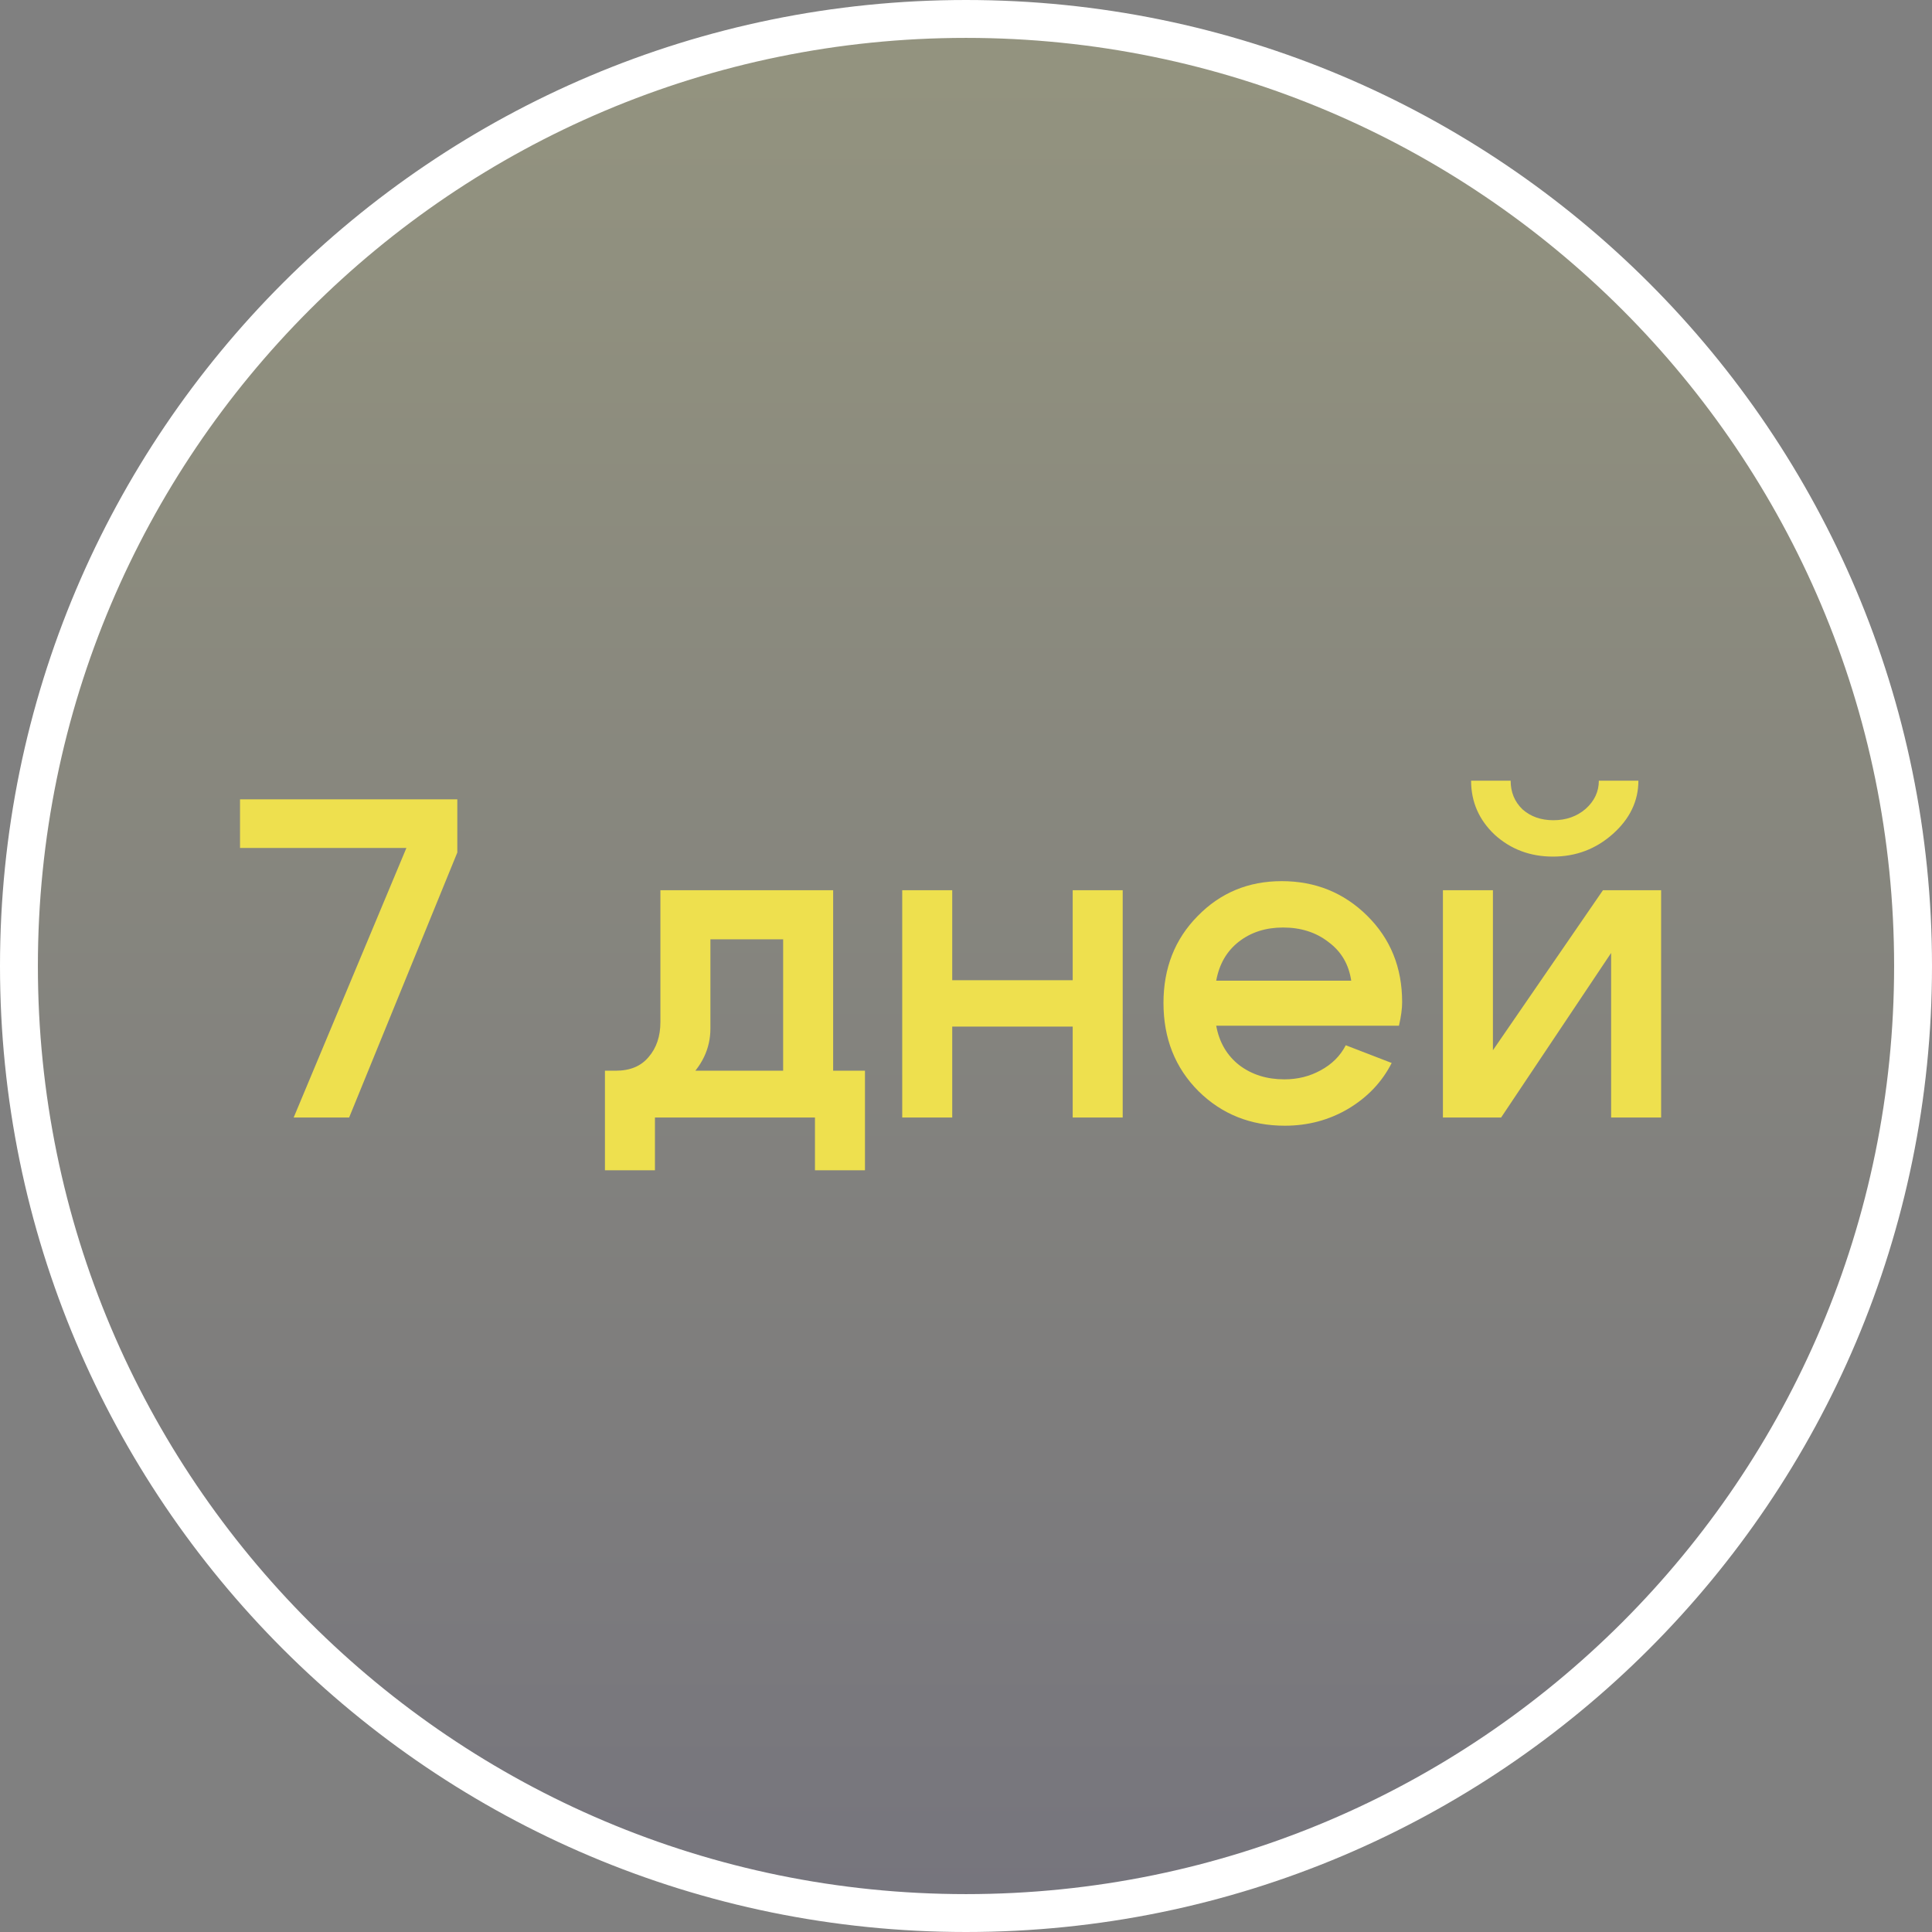 <?xml version="1.0" encoding="UTF-8"?> <svg xmlns="http://www.w3.org/2000/svg" width="102" height="102" viewBox="0 0 102 102" fill="none"><rect x="0" y="0" width="102" height="102" fill="#808080" stroke="none"/><path d="M101 51C101 23.386 78.614 1 51 1C23.386 1 1 23.386 1 51C1 78.614 23.386 101 51 101C78.614 101 101 78.614 101 51Z" fill="url(#paint0_linear_4159_245)" fill-opacity="0.16" stroke="white" stroke-width="2"></path><path d="M18.432 59H15.504L21.456 44.768H12.672V42.2H24.144V45.008L18.432 59ZM31.938 56.528H45.666V61.784H43.026V59H34.578V61.784H31.938V56.528ZM32.514 56.528C33.266 56.528 33.842 56.288 34.242 55.808C34.658 55.328 34.866 54.712 34.866 53.96V47H43.986V59H41.346V49.592H37.506V54.296C37.506 55.368 37.058 56.304 36.162 57.104C35.282 57.888 34.146 58.28 32.754 58.28H32.034V56.528H32.514ZM47.633 59V47H50.273V51.752H56.633V47H59.273V59H56.633V54.2H50.273V59H47.633ZM71.338 51.776C71.21 50.912 70.81 50.232 70.138 49.736C69.482 49.224 68.682 48.968 67.738 48.968C66.826 48.968 66.05 49.216 65.41 49.712C64.77 50.208 64.37 50.896 64.21 51.776H71.338ZM64.21 54.152C64.37 55.032 64.778 55.728 65.434 56.24C66.09 56.736 66.882 56.984 67.81 56.984C68.514 56.984 69.154 56.824 69.73 56.504C70.322 56.184 70.762 55.744 71.05 55.184L73.474 56.12C72.962 57.128 72.194 57.936 71.17 58.544C70.162 59.136 69.05 59.432 67.834 59.432C66.026 59.432 64.506 58.824 63.274 57.608C62.042 56.376 61.426 54.824 61.426 52.952C61.426 51.112 62.026 49.584 63.226 48.368C64.426 47.136 65.906 46.52 67.666 46.52C69.442 46.52 70.946 47.128 72.178 48.344C73.41 49.56 74.026 51.08 74.026 52.904C74.026 53.256 73.97 53.672 73.858 54.152H64.21ZM81.987 45.224C80.787 45.224 79.763 44.84 78.915 44.072C78.083 43.288 77.667 42.336 77.667 41.216H79.755C79.755 41.824 79.963 42.328 80.379 42.728C80.811 43.112 81.355 43.304 82.011 43.304C82.683 43.304 83.251 43.104 83.715 42.704C84.179 42.288 84.411 41.792 84.411 41.216H86.499C86.499 42.288 86.051 43.224 85.155 44.024C84.259 44.824 83.203 45.224 81.987 45.224ZM87.699 59H85.059V50.312L79.251 59H76.179V47H78.819V55.448L84.627 47H87.699V59Z" fill="#EEE04E"></path><defs><linearGradient id="paint0_linear_4159_245" x1="51" y1="1" x2="51" y2="101" gradientUnits="userSpaceOnUse"><stop stop-color="#FFFF7C"></stop><stop offset="1" stop-color="#443D6F"></stop></linearGradient></defs></svg> 